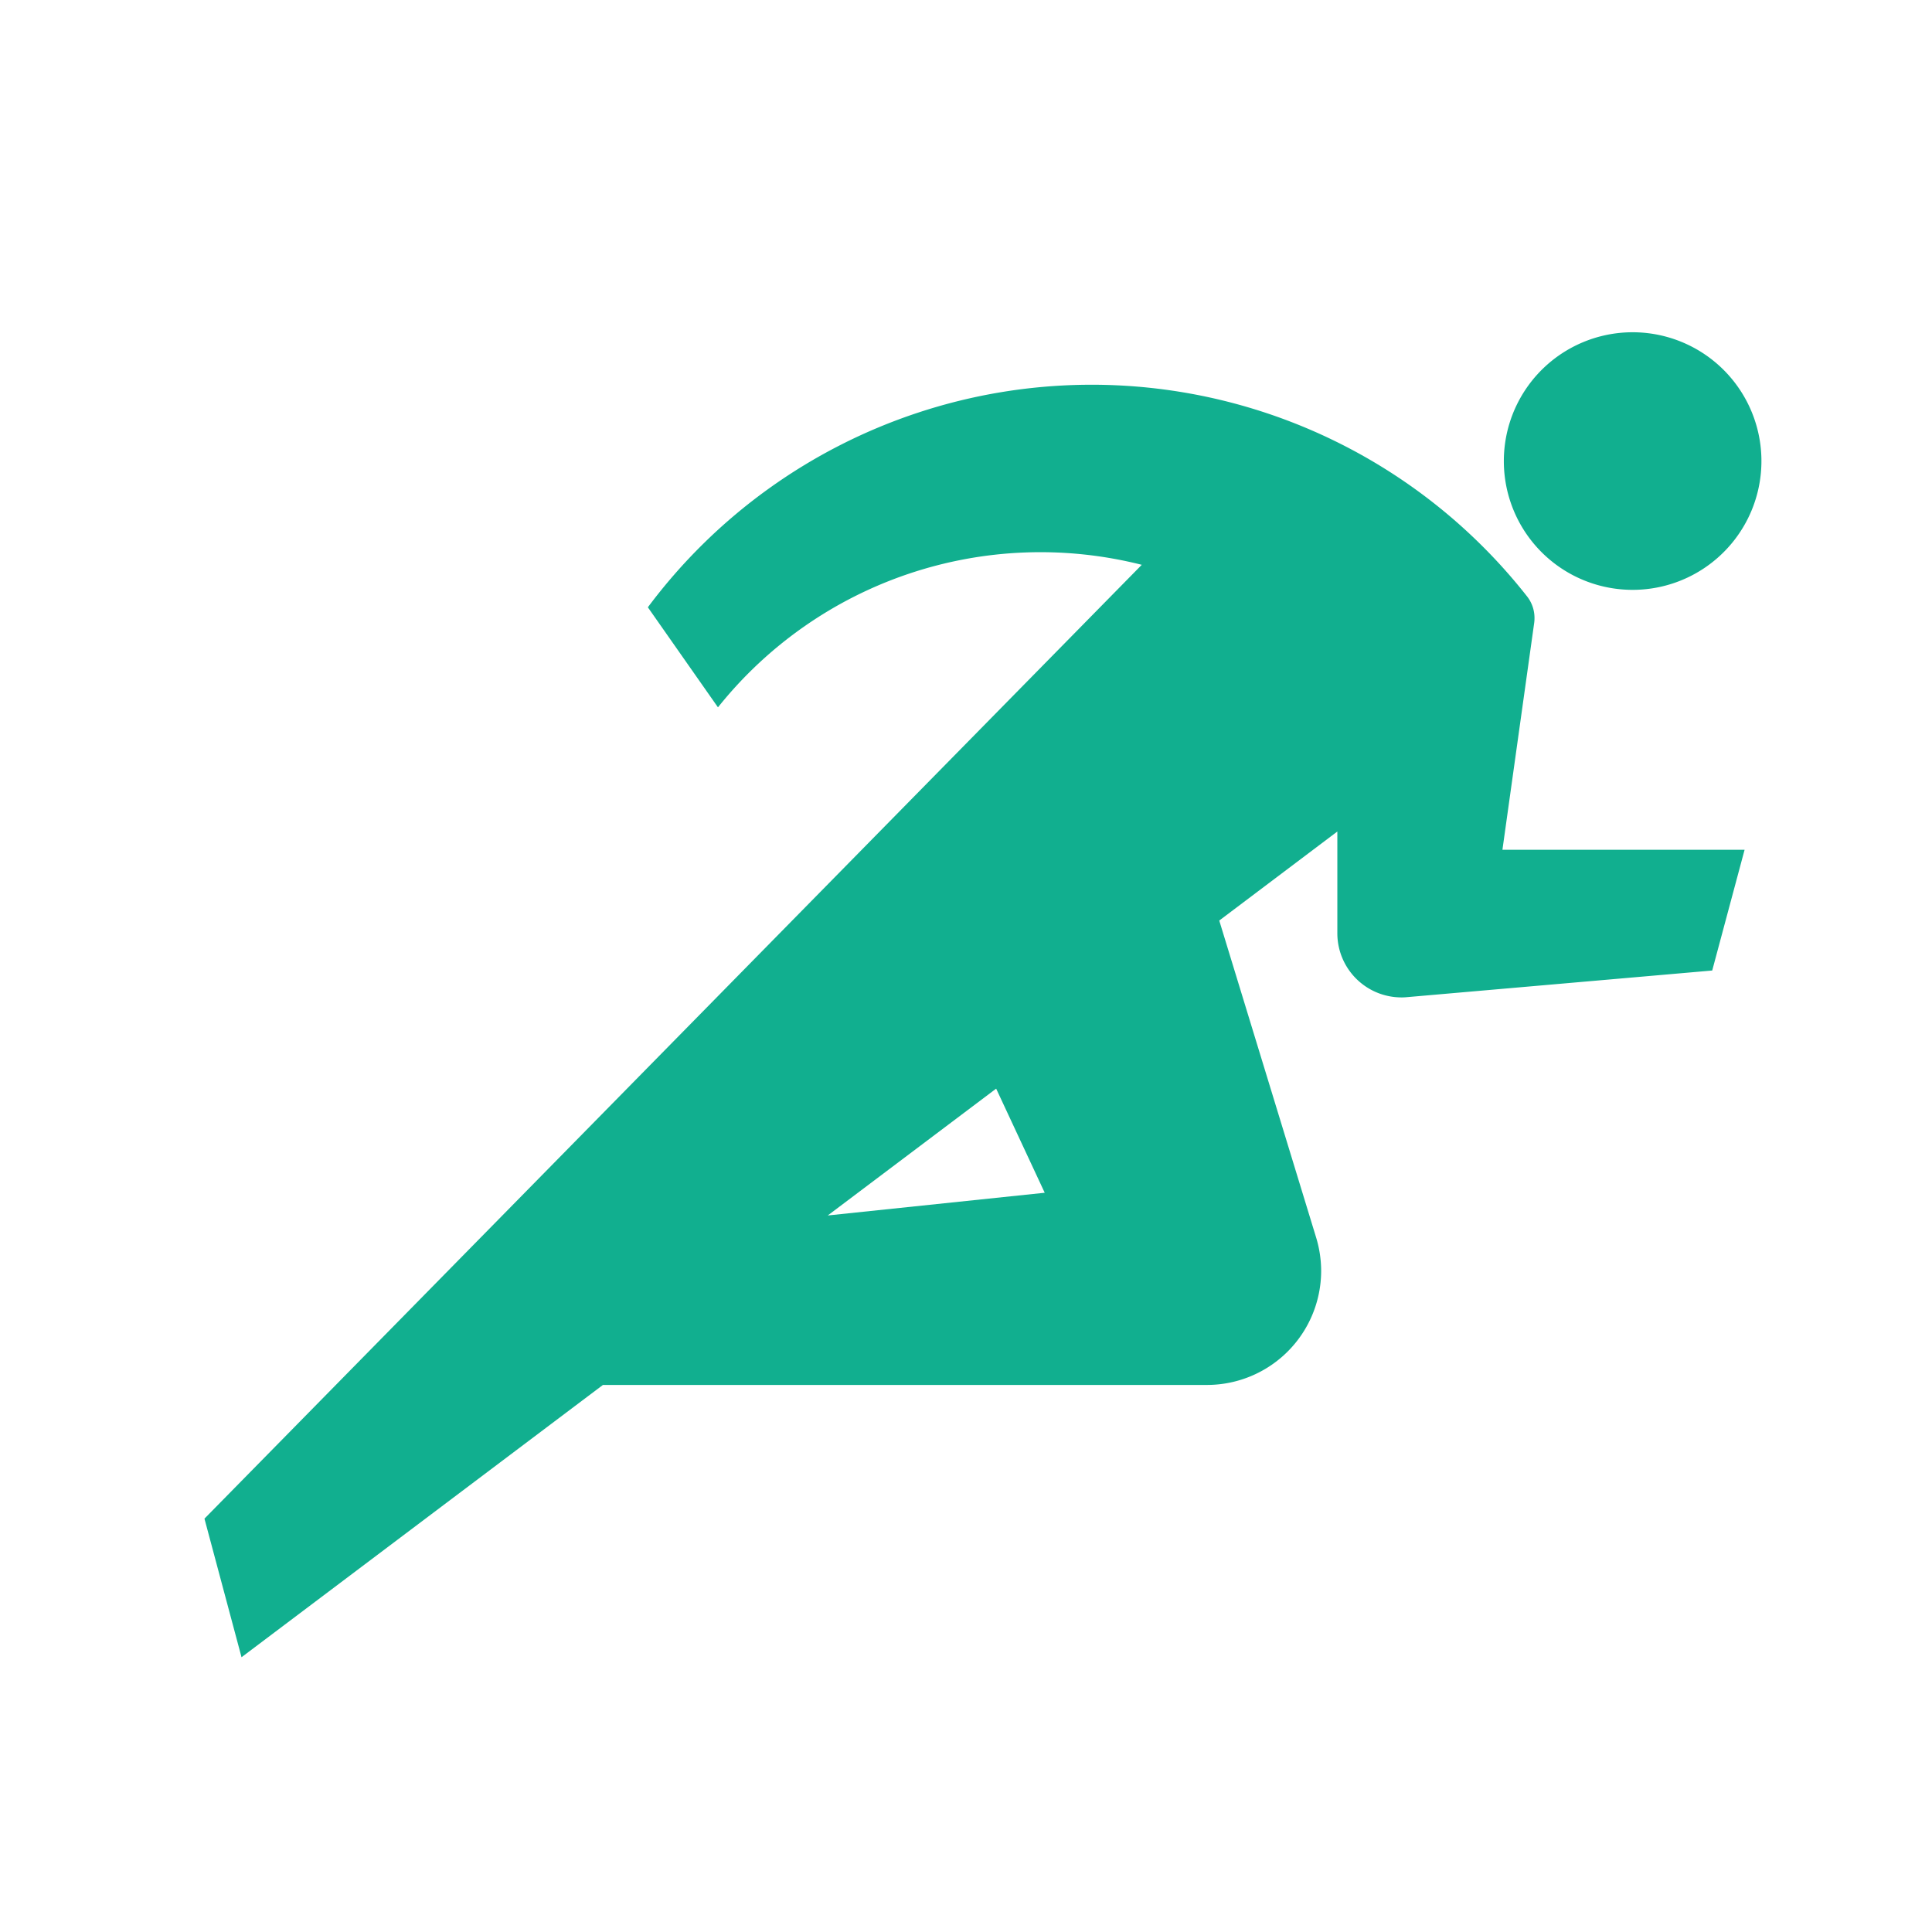 <svg xmlns="http://www.w3.org/2000/svg" width="73.998" height="74" viewBox="0 0 73.998 74"><rect width="73.998" height="74" transform="translate(0 0)" fill="#3f9e1e" opacity="0"/><path d="M292.554,705.515a4.933,4.933,0,1,1,4.933,4.93A4.931,4.931,0,0,1,292.554,705.515ZM292.5,720.4h9.275l-1.24,4.625-11.688,1.02a1.983,1.983,0,0,1-.212.01,2.456,2.456,0,0,1-2.458-2.454v-3.9l-4.523,3.41,3.711,12.142a4.426,4.426,0,0,1,.192,1.278,4.374,4.374,0,0,1-4.369,4.367H258.048l-13.842,10.429-1.42-5.308,35.9-36.533a15.808,15.808,0,0,0-16.232,5.459l-2.685-3.832a21.208,21.208,0,0,1,33.673-.419,1.335,1.335,0,0,1,.286.836,1.255,1.255,0,0,1-.013.19Zm-17.531,13.137-1.86-3.988-6.45,4.858Z" transform="translate(-234.955 -687.853)" fill="#11af8f"/></svg>